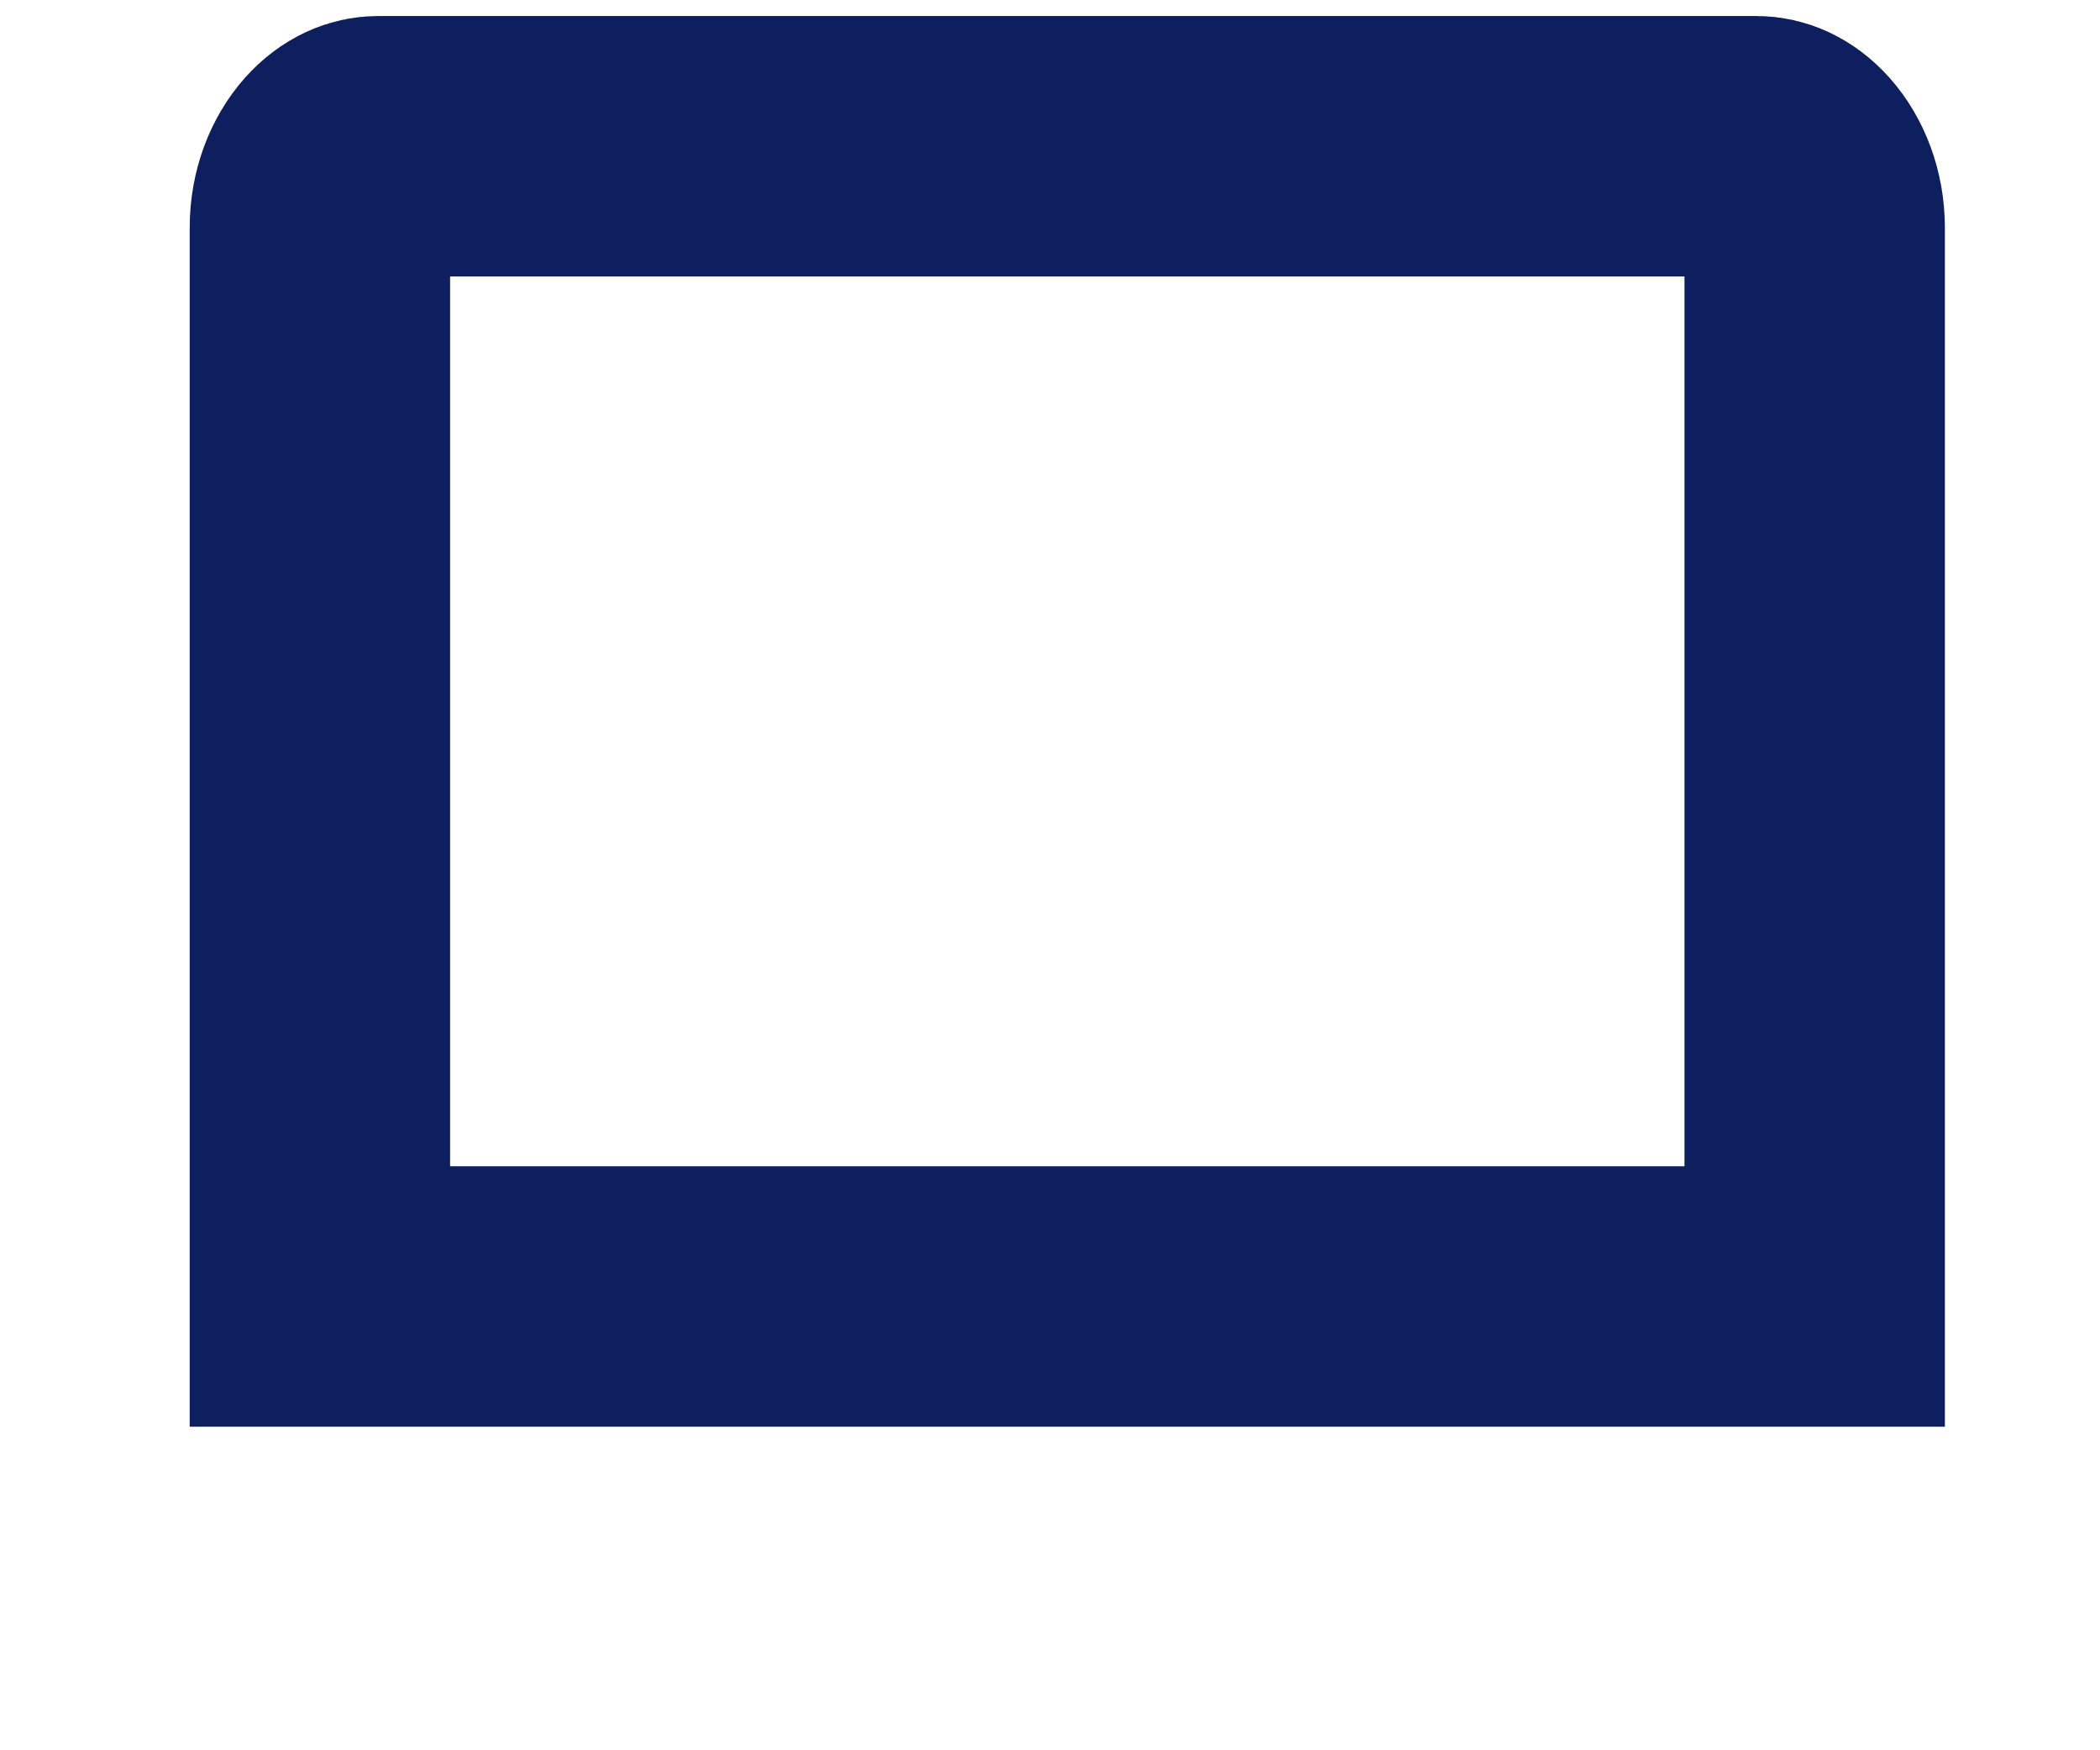 <svg width="30" height="25" viewBox="0 0 30 25" fill="none" xmlns="http://www.w3.org/2000/svg">
<path d="M25.924 3.252V18.518H4.57V3.252C4.57 2.877 4.704 2.556 4.887 2.35C5.063 2.152 5.253 2.089 5.396 2.089H25.097C25.241 2.089 25.43 2.152 25.606 2.35C25.789 2.556 25.924 2.877 25.924 3.252Z" stroke="#0D1F5F" stroke-width="3.72"/>
</svg>
